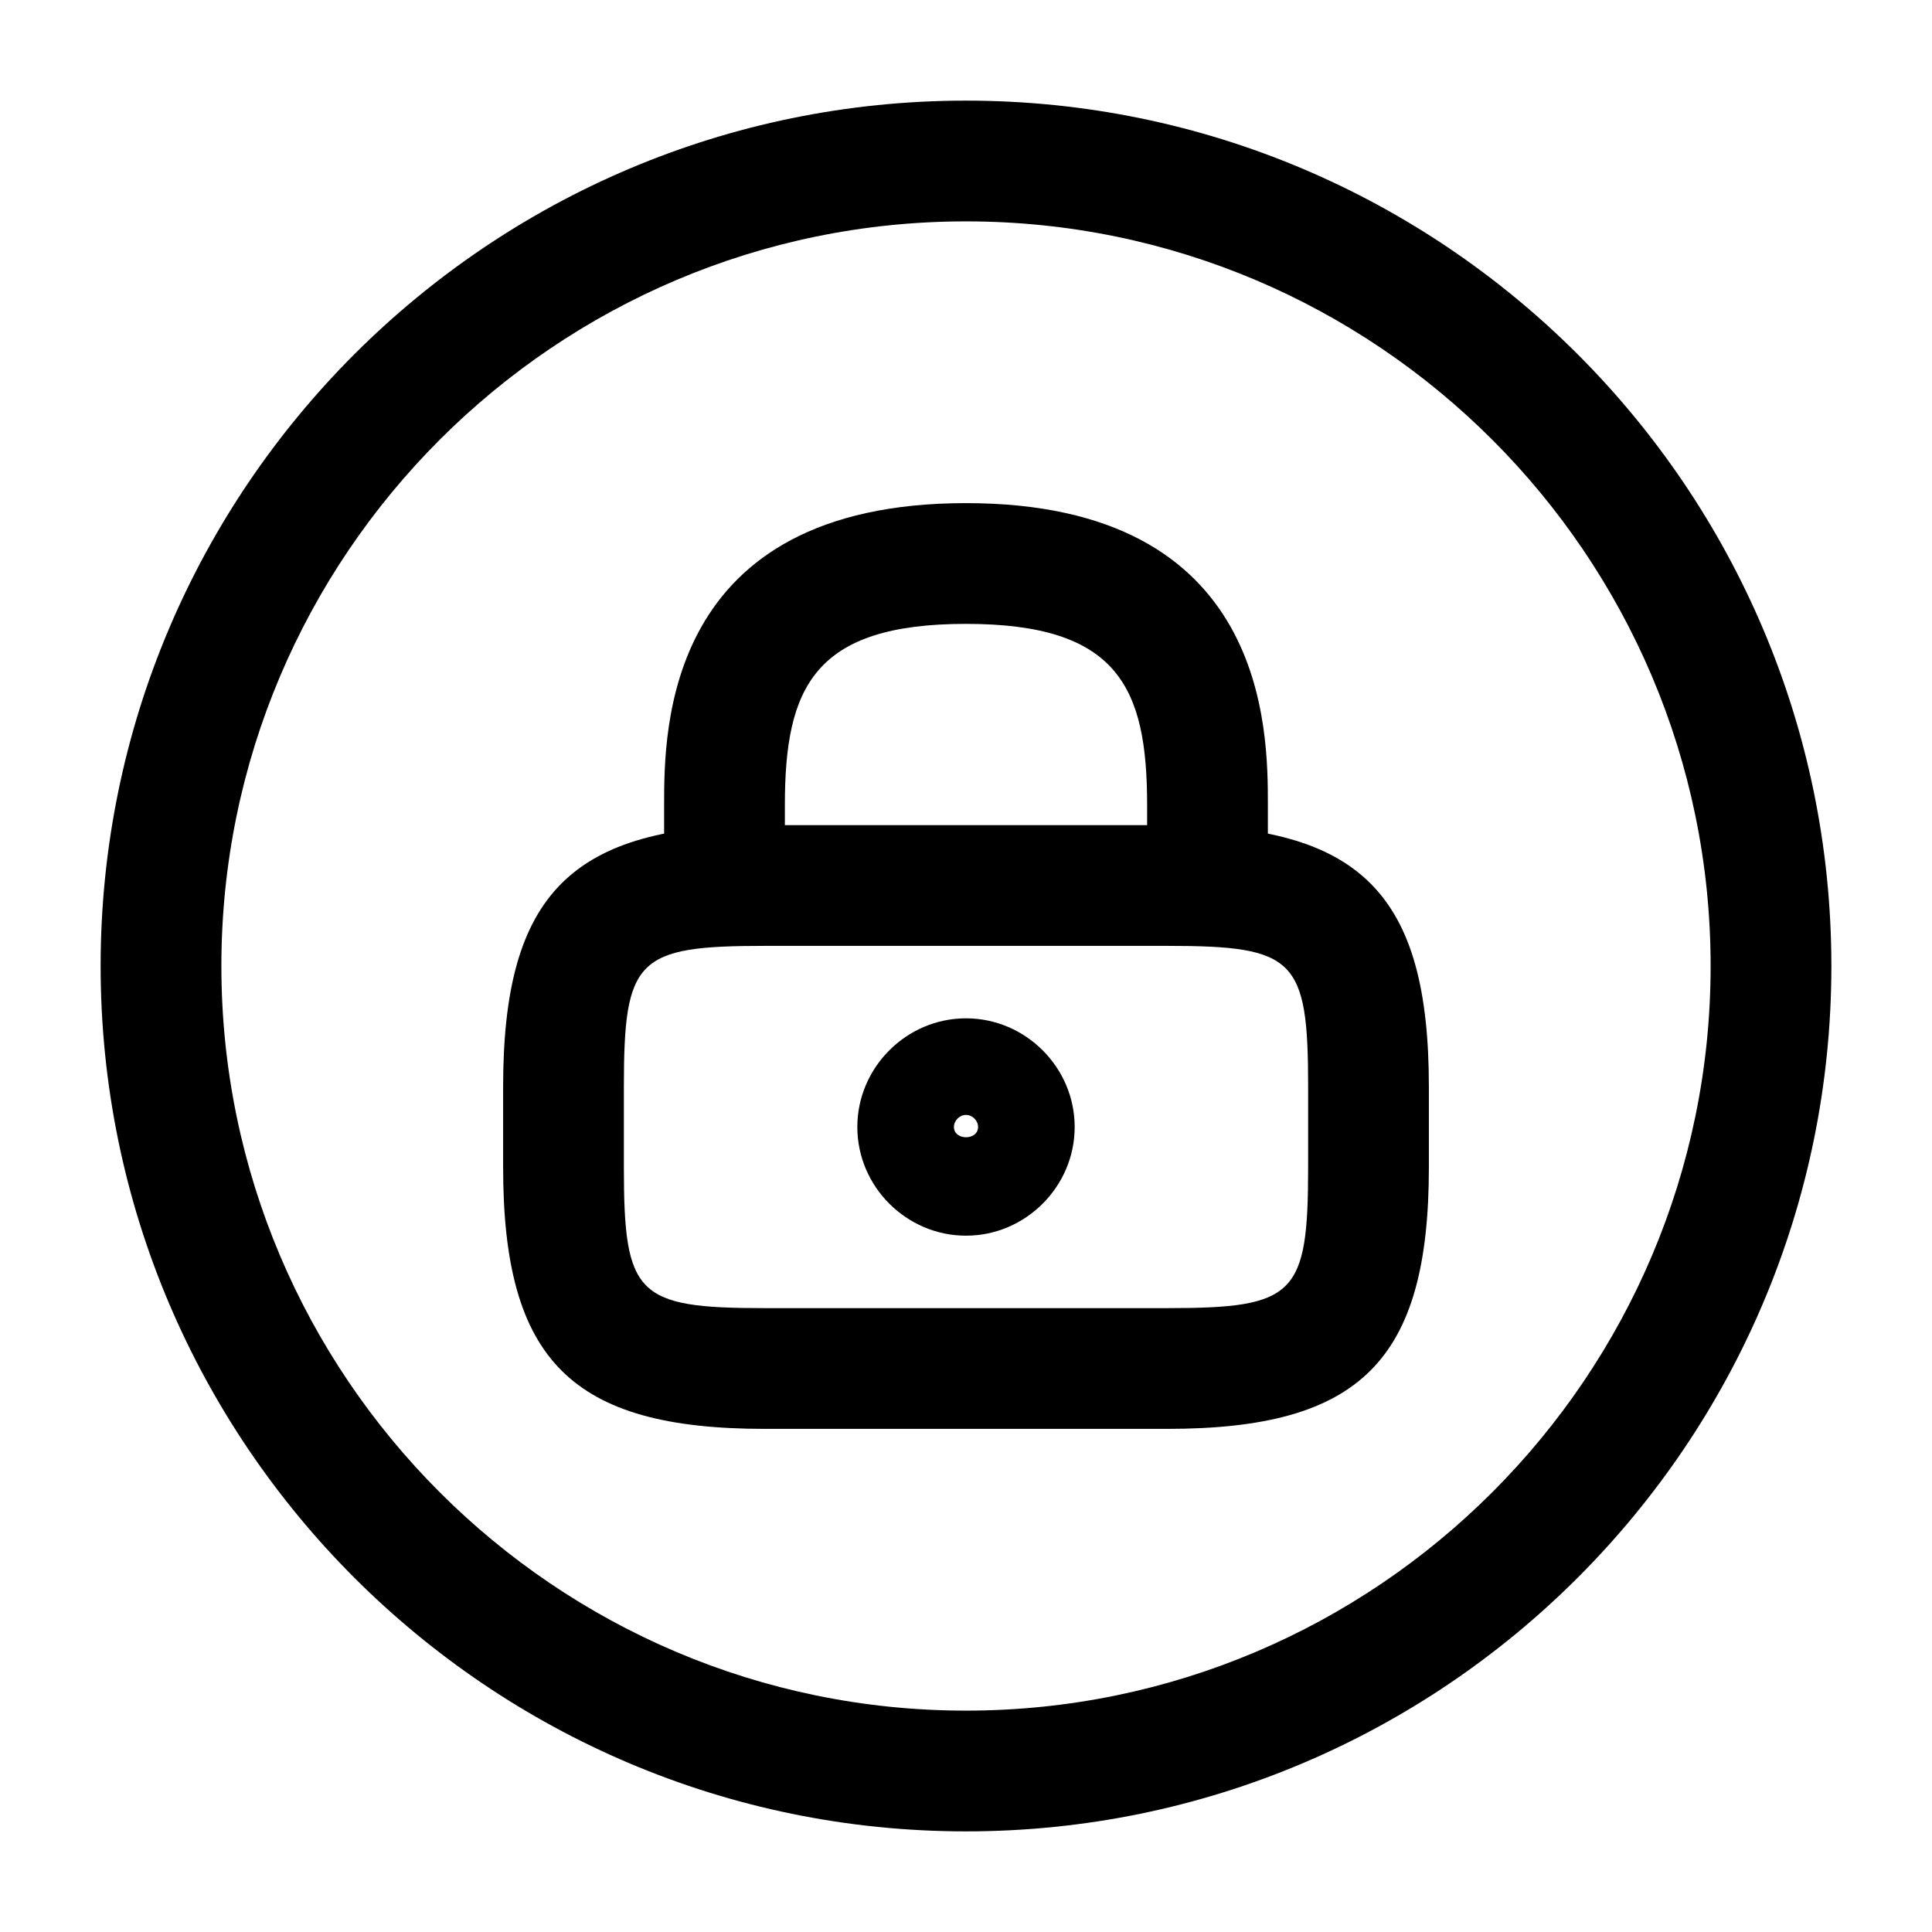 <svg xmlns="http://www.w3.org/2000/svg" viewBox="0 0 24 24" fill="currentColor" aria-hidden="true">
  <path d="M15 11.75c-.41 0-.75-.34-.75-.75v-1c0-1.46-.36-2.25-2.25-2.25-1.89 0-2.25.79-2.25 2.25v1c0 .41-.34.75-.75.75s-.75-.34-.75-.75v-1c0-.93 0-3.75 3.75-3.75s3.75 2.82 3.75 3.75v1c0 .41-.34.75-.75.75zM12 15.35c-.74 0-1.35-.61-1.35-1.35 0-.74.61-1.35 1.35-1.35.74 0 1.35.61 1.35 1.35 0 .74-.61 1.35-1.35 1.35zm0-1.5c-.08 0-.15.07-.15.15 0 .17.3.17.3 0 0-.08-.07-.15-.15-.15z"/>
  <path d="M14.5 17.75h-5c-2.4 0-3.25-.85-3.25-3.25v-1c0-2.4.85-3.25 3.25-3.25h5c2.4 0 3.25.85 3.25 3.25v1c0 2.4-.85 3.25-3.25 3.25zm-5-6c-1.59 0-1.75.16-1.75 1.75v1c0 1.59.16 1.75 1.75 1.75h5c1.59 0 1.75-.16 1.75-1.75v-1c0-1.59-.16-1.75-1.75-1.75h-5z"/>
  <path d="M12 22.75C6.07 22.75 1.25 17.93 1.25 12S6.07 1.25 12 1.25 22.75 6.07 22.75 12 17.93 22.75 12 22.75zm0-20C6.9 2.75 2.75 6.9 2.75 12S6.9 21.25 12 21.25s9.25-4.15 9.25-9.25S17.1 2.75 12 2.75z"/>
</svg>
